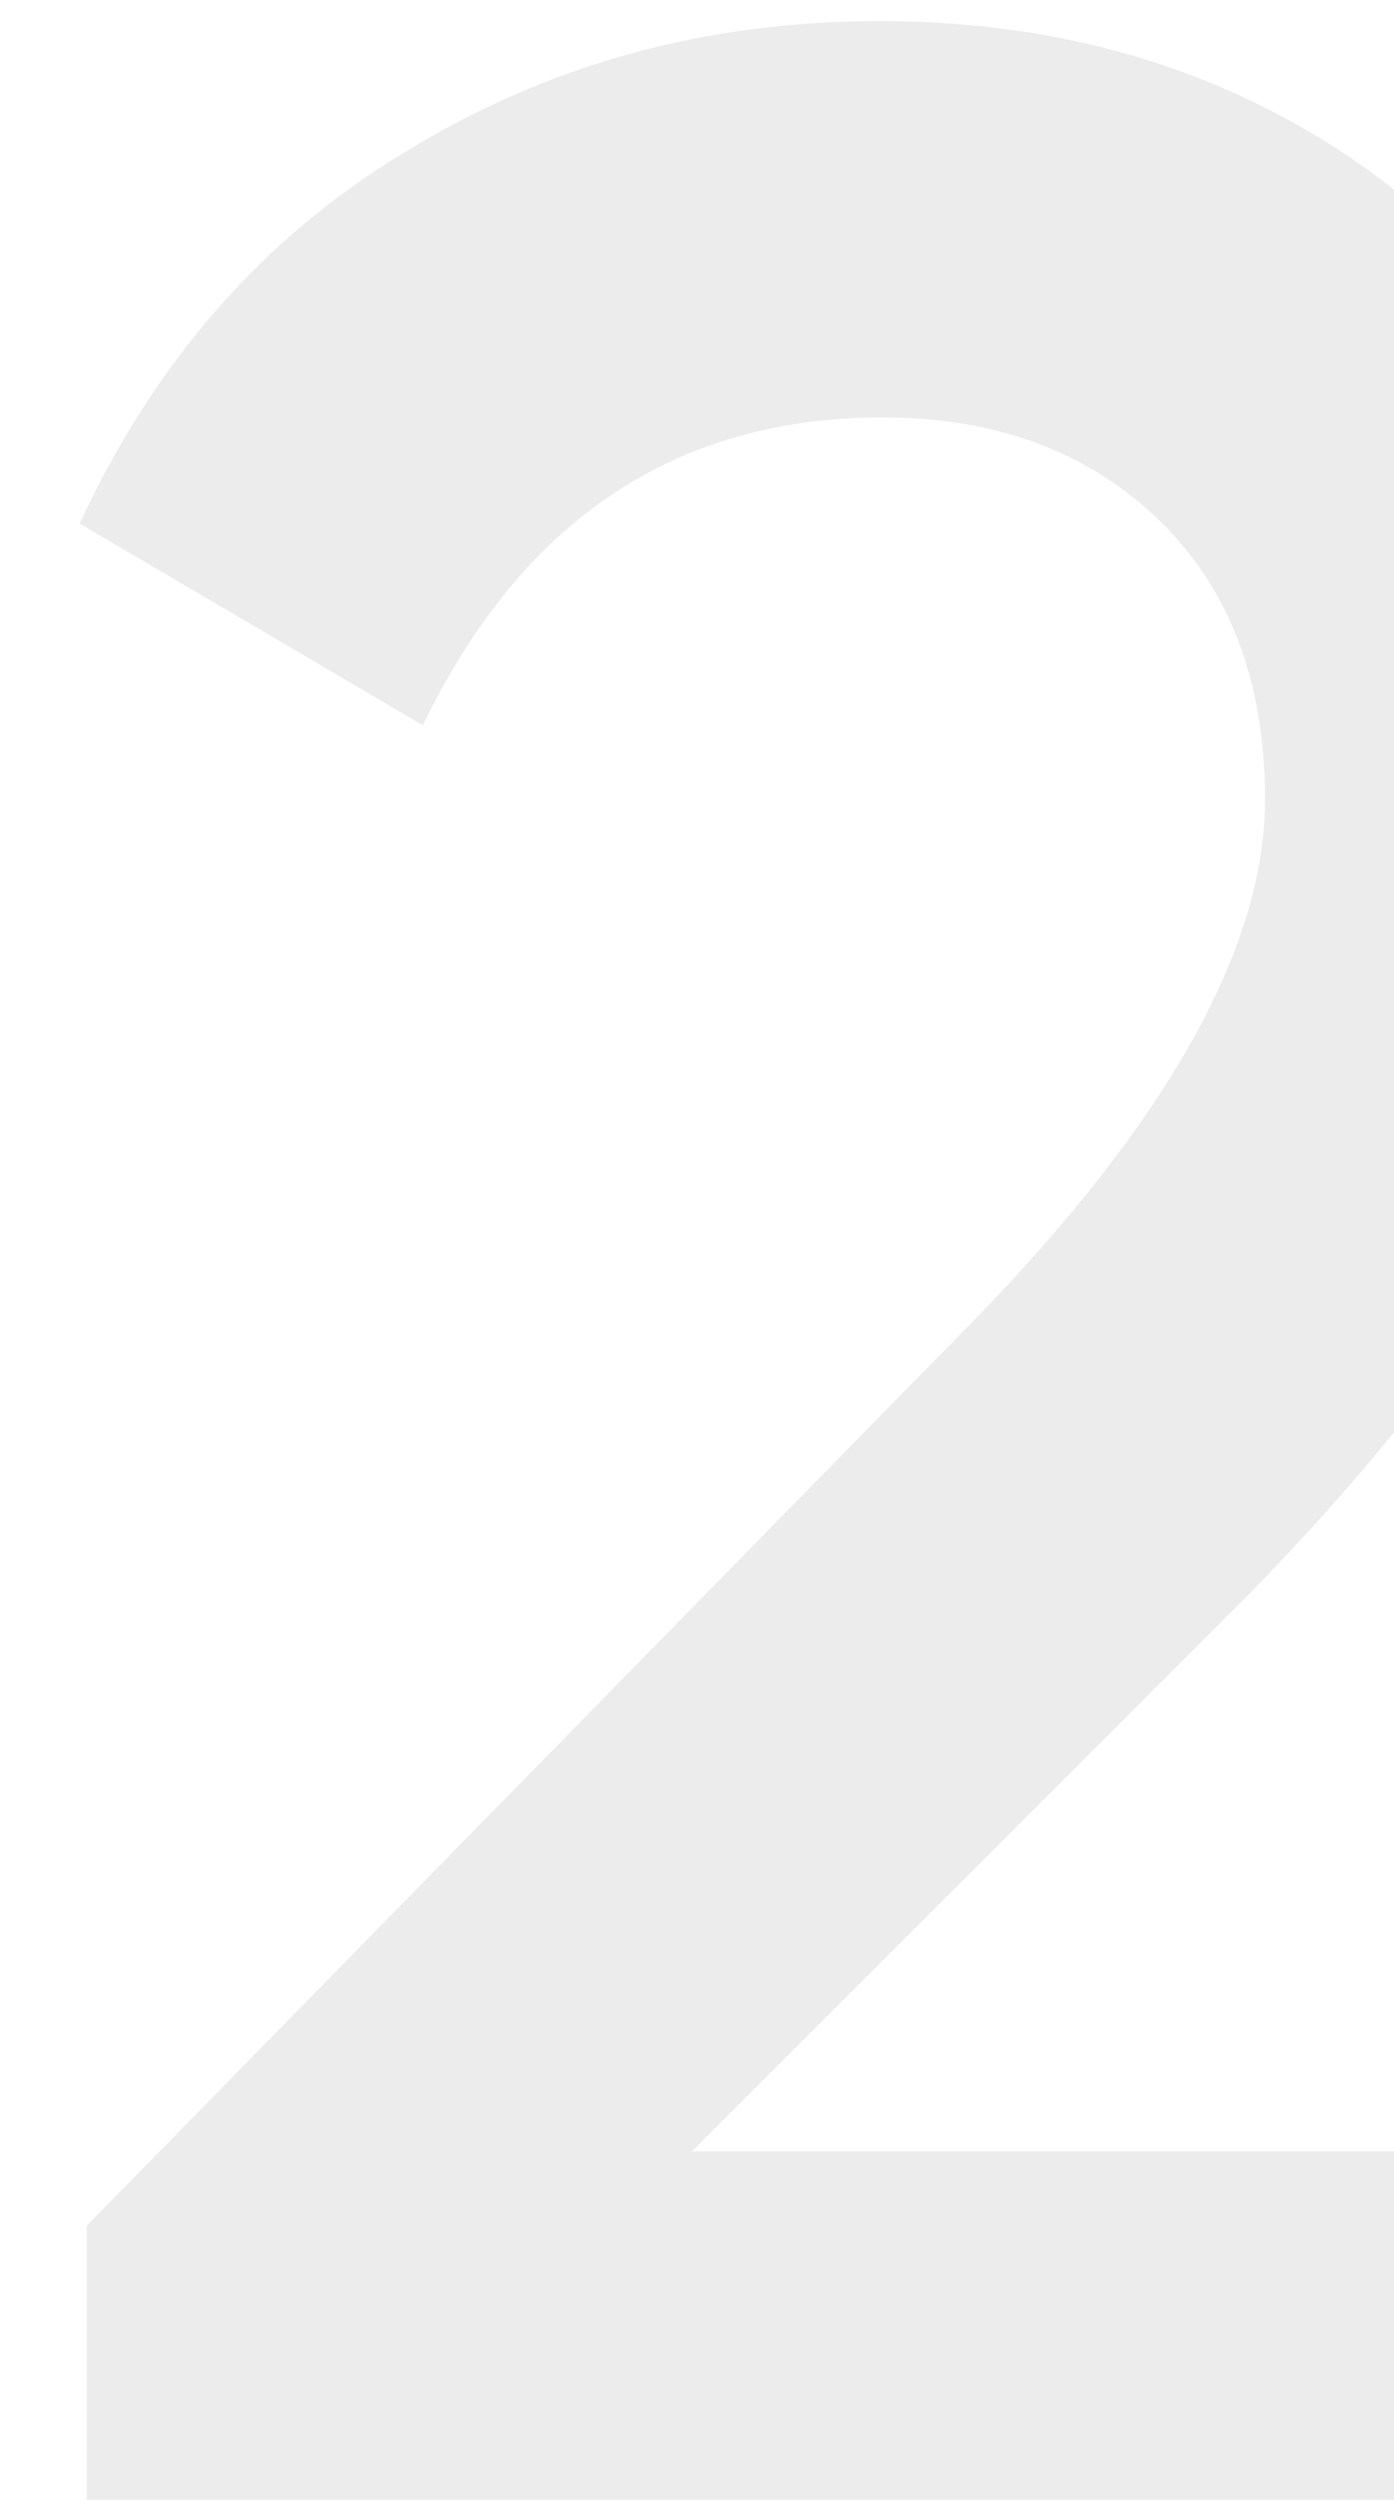 <?xml version="1.0" encoding="UTF-8"?> <svg xmlns="http://www.w3.org/2000/svg" width="29" height="52" viewBox="0 0 29 52" fill="none"> <path opacity="0.4" d="M35.739 52.923H1.804V46.298L19.765 27.969C24.133 23.601 26.317 19.823 26.317 16.633C26.317 14.179 25.58 12.241 24.108 10.818C22.636 9.395 20.722 8.683 18.367 8.683C14.048 8.683 10.858 10.818 8.797 15.087L1.657 10.891C3.228 7.505 5.485 4.929 8.429 3.162C11.374 1.347 14.662 0.439 18.293 0.439C22.857 0.439 26.734 1.862 29.923 4.708C33.162 7.603 34.782 11.48 34.782 16.338C34.782 21.54 31.862 27.135 26.022 33.121L14.392 44.752H35.739V52.923Z" fill="#CFCFCF"></path> </svg> 